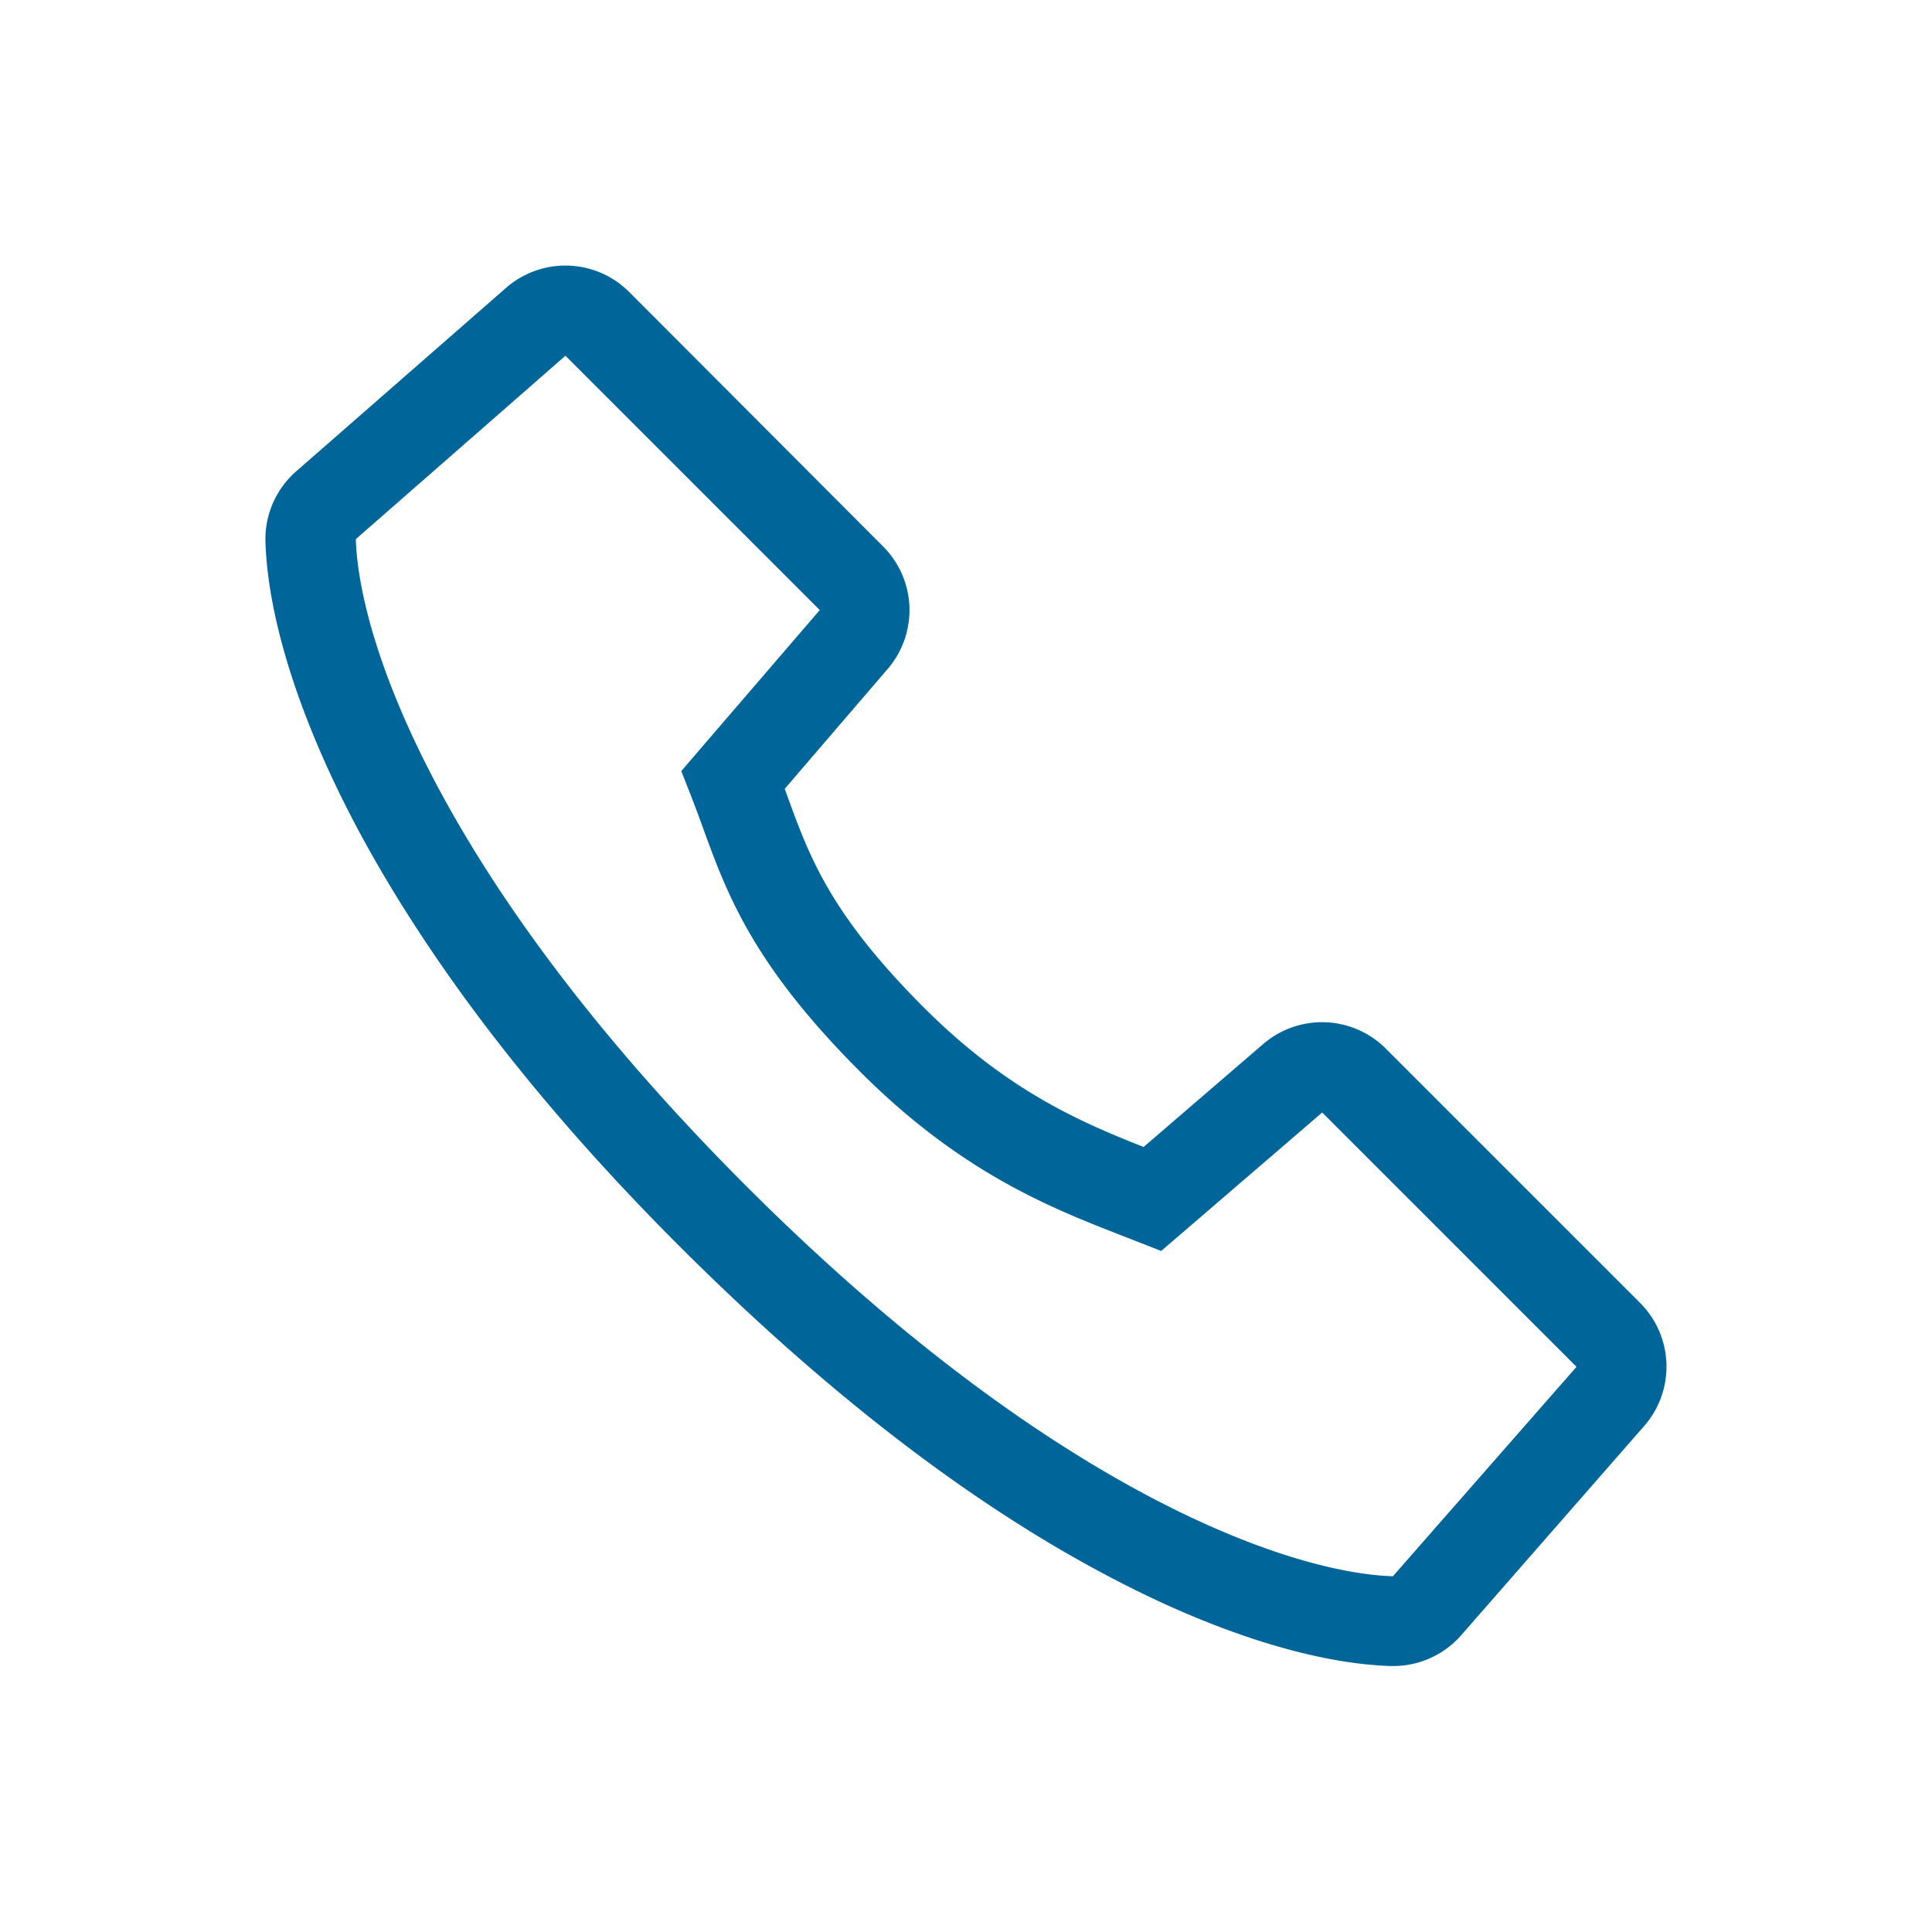 <svg xmlns="http://www.w3.org/2000/svg" viewBox="0 0 300 300" style="fill:#006699"><defs><style>.cls-1{fill:none;}</style></defs><title>icon_tel</title><g id="layer_2" data-name="layer 2"><g id="layer_3" data-name="layer 3"><rect class="cls-1" width="300" height="300"/><path d="M254.66,202.3l-39.49-39.49a14,14,0,0,0-19-.71l-18.59,16c-10-3.94-21.31-8.85-34.08-21.61C129,142,125.74,133.17,122.34,123.83l-.49-1.34,16-18.63a14,14,0,0,0-.71-19L97.7,45.34a14,14,0,0,0-19.12-.64L46,73.18a14,14,0,0,0-4.78,11c.4,12.23,5.56,28.19,14.53,44.93C67.13,150.24,84,172.1,106,194s43.8,38.83,65,50.17c16.74,9,32.69,14.14,44.93,14.53h.45A14,14,0,0,0,226.82,254l28.47-32.55A14,14,0,0,0,254.66,202.3Zm-38.37,42.46c-16.46-.53-53.43-13.61-100.43-60.61s-60.08-84-60.61-100.43L87.8,55.24l39.49,39.49-21.5,25,1.61,4.11c4.56,11.67,6.82,23.23,26.18,42.59,16.49,16.49,30.95,21.65,42.62,26.21l4.11,1.61,25-21.5,39.49,39.49Z"/></g></g></svg>
